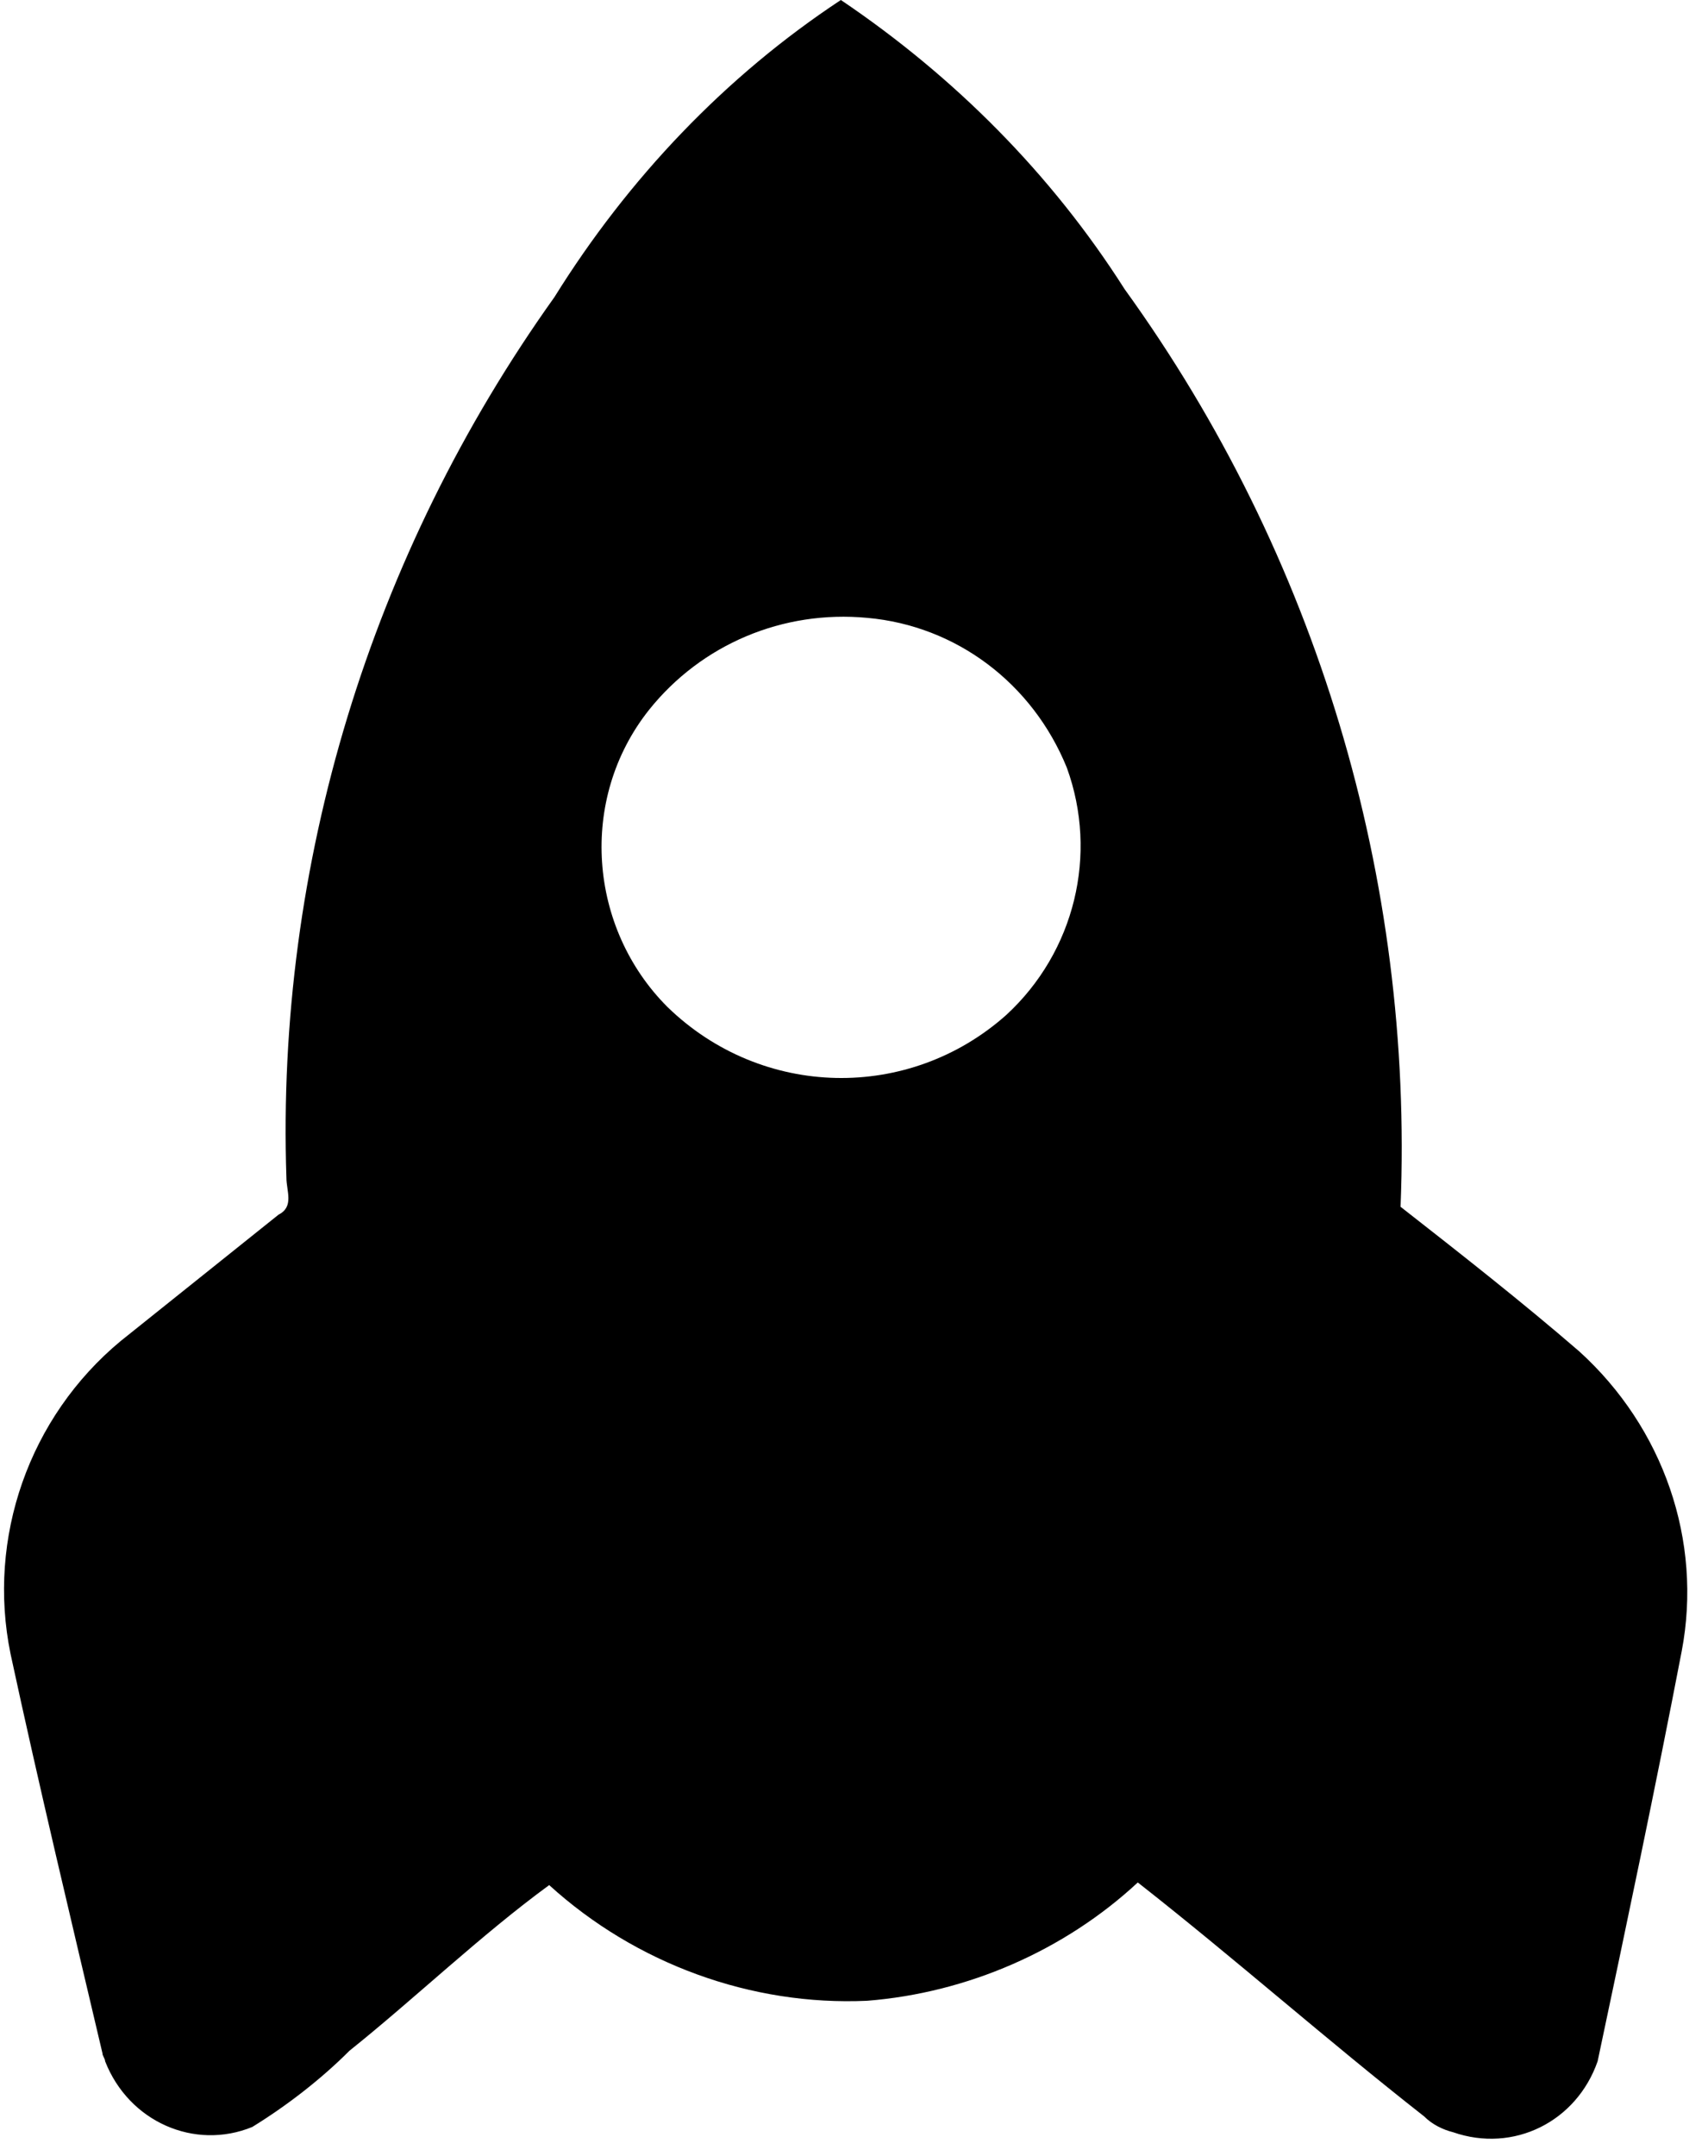 <svg xmlns="http://www.w3.org/2000/svg" width="65" height="82" fill="none"><path fill="#000" fill-rule="evenodd" d="M21.1 11.3C23.9 6.8 27.6 2.9 32 0c4.3 2.9 8 6.6 10.8 11 7.3 10.1 11 22.4 10.5 34.9 2.3 1.8 4.6 3.6 6.8 5.5 3.2 2.9 4.7 7.2 3.9 11.4-1 5.2-2.1 10.4-3.2 15.6-.8 2.3-3.2 3.5-5.5 2.7-.4-.1-.8-.3-1.1-.6-3.7-2.9-7.2-6-10.9-8.9-2.8 2.6-6.5 4.2-10.3 4.5-4.4.2-8.8-1.4-12.1-4.4-2.6 1.9-5.1 4.3-7.6 6.3-1.1 1.1-2.4 2.1-3.7 2.9-2.2.9-4.7-.2-5.6-2.5 0-.1-.1-.2-.1-.3C2.7 73 1.5 68 .4 62.9c-.9-4.4.7-9 4.2-11.9l6-4.8c.6-.3.3-.9.3-1.4-.4-11.9 3.2-23.7 10.2-33.5zM24.7 27c-2.7 3.4-2.3 8.3.7 11.3 3.6 3.5 9.2 3.6 12.9.3 2.6-2.4 3.5-6.1 2.3-9.4-1.3-3.2-4.2-5.4-7.6-5.7-3.2-.3-6.3 1-8.3 3.5z" clip-rule="evenodd"/></svg>